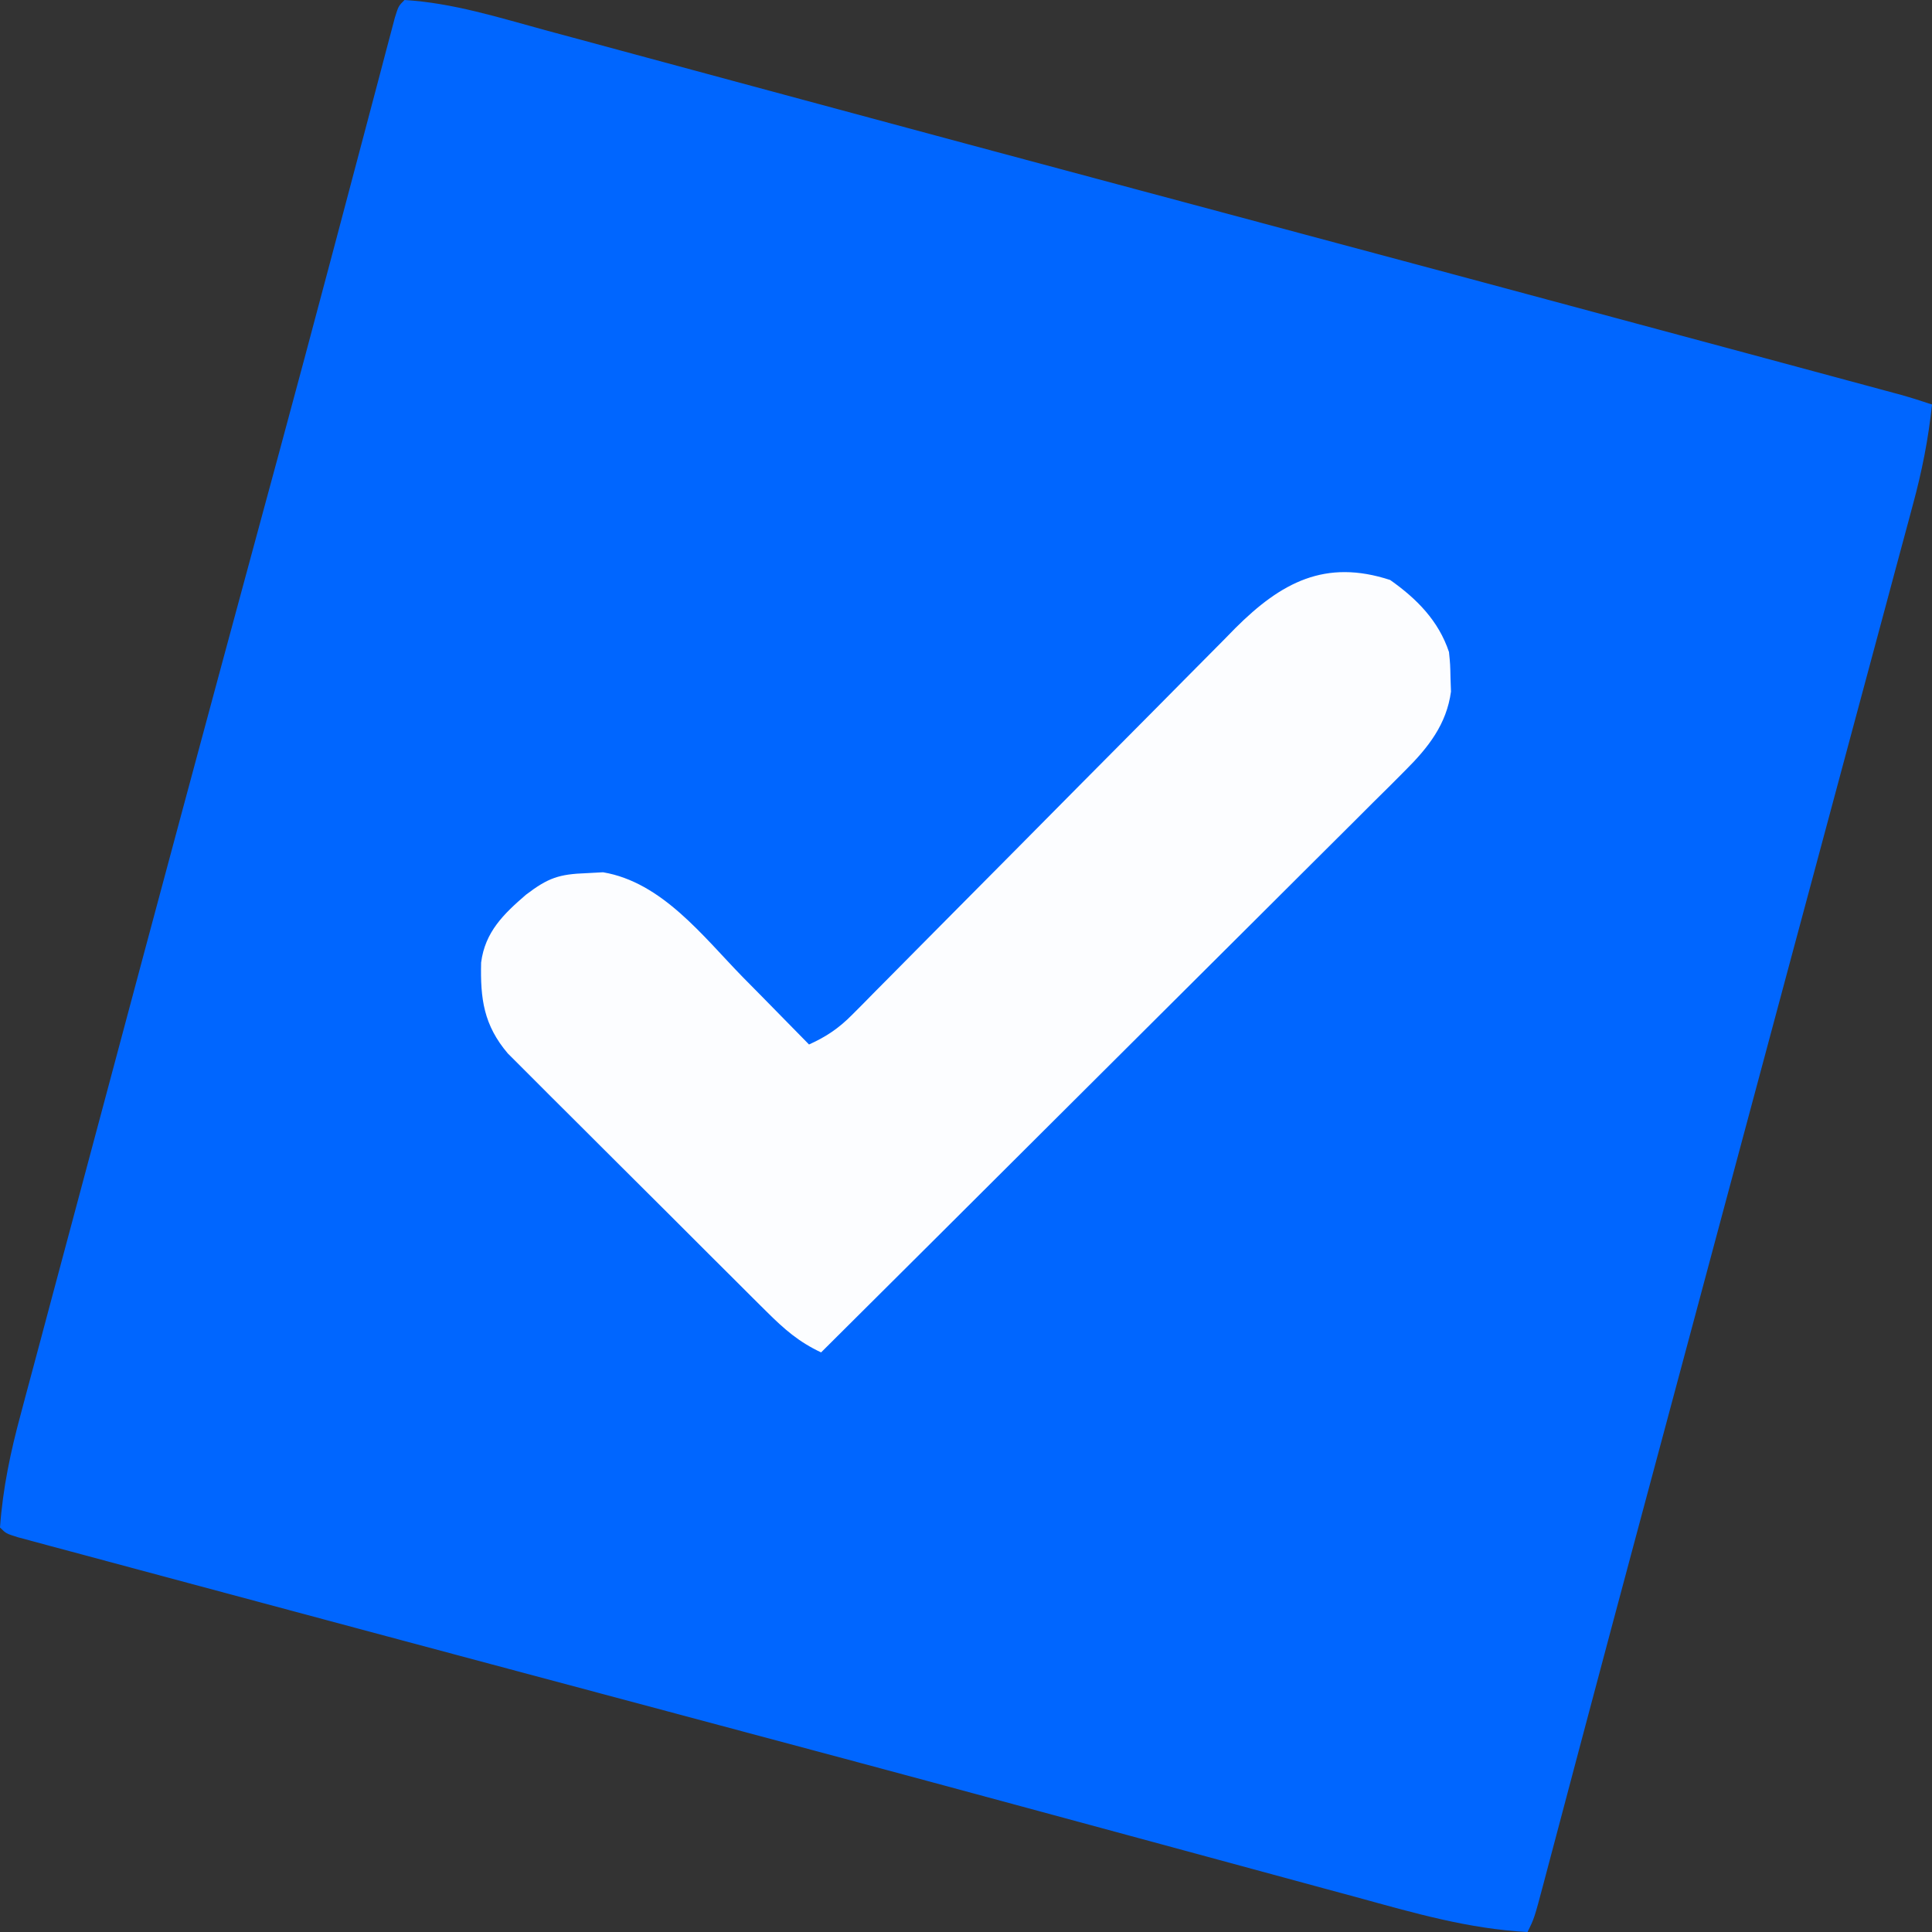 <svg xmlns="http://www.w3.org/2000/svg" version="1.1" width="320" height="320">
<rect width="100%" height="100%" fill="#333333" stroke="none"/>
<path d="M0 0 C7.988 0.483 15.624 2.902 23.309 4.996 C24.868 5.417 26.428 5.837 27.989 6.257 C31.36 7.165 34.731 8.077 38.101 8.991 C43.526 10.462 48.953 11.926 54.38 13.389 C60.169 14.95 65.958 16.511 71.747 18.075 C86.092 21.95 100.443 25.805 114.797 29.648 C115.826 29.924 116.854 30.199 117.914 30.483 C122.069 31.595 126.223 32.708 130.377 33.82 C161.036 42.027 191.691 50.248 222.335 58.512 C224.358 59.058 226.381 59.603 228.404 60.148 C232.048 61.13 235.692 62.114 239.336 63.098 C240.917 63.524 240.917 63.524 242.531 63.958 C243.483 64.216 244.435 64.473 245.416 64.739 C246.645 65.071 246.645 65.071 247.9 65.409 C249.614 65.892 251.311 66.437 253 67 C252.398 72.729 251.334 78.088 249.821 83.64 C249.598 84.473 249.376 85.305 249.147 86.163 C248.406 88.932 247.658 91.698 246.91 94.465 C246.377 96.452 245.844 98.44 245.312 100.428 C243.869 105.81 242.42 111.19 240.97 116.57 C239.446 122.227 237.928 127.886 236.41 133.545 C233.88 142.971 231.348 152.396 228.812 161.82 C225.149 175.442 221.494 189.066 217.844 202.691 C217.556 203.765 217.268 204.839 216.972 205.945 C215.829 210.21 214.687 214.475 213.544 218.74 C211.674 225.717 209.804 232.695 207.932 239.672 C207.173 242.501 206.414 245.33 205.655 248.16 C205.162 249.997 204.669 251.835 204.176 253.672 C201.31 264.356 198.455 275.043 195.617 285.734 C195.058 287.839 194.498 289.943 193.939 292.047 C192.871 296.069 191.805 300.092 190.74 304.115 C190.26 305.924 189.779 307.734 189.299 309.543 C189.08 310.374 188.861 311.205 188.635 312.061 C187.114 317.773 187.114 317.773 186 320 C176.2 319.485 167.118 316.824 157.703 314.242 C155.869 313.746 154.034 313.25 152.199 312.754 C148.27 311.693 144.343 310.626 140.417 309.555 C134.174 307.853 127.929 306.162 121.683 304.473 C115.217 302.723 108.751 300.974 102.285 299.22 C82.699 293.91 63.097 288.663 43.489 283.432 C34.678 281.081 25.868 278.724 17.059 276.367 C16.214 276.141 15.37 275.915 14.5 275.683 C8.666 274.122 2.833 272.561 -3 271 C-3.816 270.781 -4.633 270.563 -5.474 270.338 C-15.526 267.647 -25.577 264.952 -35.626 262.25 C-38.394 261.506 -41.161 260.763 -43.929 260.022 C-47.669 259.021 -51.407 258.015 -55.145 257.008 C-56.794 256.567 -56.794 256.567 -58.476 256.118 C-59.957 255.718 -59.957 255.718 -61.468 255.309 C-62.326 255.079 -63.183 254.848 -64.067 254.611 C-66 254 -66 254 -67 253 C-66.531 246.481 -65.249 240.441 -63.542 234.147 C-63.165 232.726 -63.165 232.726 -62.78 231.277 C-61.947 228.142 -61.104 225.011 -60.262 221.879 C-59.667 219.65 -59.073 217.421 -58.479 215.192 C-56.887 209.219 -55.286 203.248 -53.684 197.277 C-52.351 192.308 -51.024 187.338 -49.696 182.367 C-41.127 150.283 -32.503 118.214 -23.808 86.165 C-23.036 83.318 -22.264 80.472 -21.492 77.625 C-21.213 76.594 -21.213 76.594 -20.927 75.542 C-18.007 64.765 -15.123 53.979 -12.258 43.188 C-11.875 41.745 -11.492 40.303 -11.108 38.861 C-9.658 33.398 -8.207 27.935 -6.765 22.469 C-5.811 18.852 -4.853 15.237 -3.895 11.621 C-3.613 10.549 -3.332 9.477 -3.042 8.373 C-2.786 7.407 -2.529 6.442 -2.265 5.447 C-1.932 4.186 -1.932 4.186 -1.593 2.9 C-1 1 -1 1 0 0 Z " fill="#0066FF" transform="translate(67,0)"/>
<path d="M0 0 C4.419 3.113 8.024 6.759 9.75 11.938 C9.953 13.988 9.953 13.988 10 16.25 C10.039 17.358 10.039 17.358 10.078 18.488 C9.355 23.887 6.315 27.747 2.555 31.493 C1.701 32.351 0.847 33.21 -0.033 34.094 C-0.966 35.016 -1.9 35.939 -2.862 36.89 C-3.858 37.885 -4.854 38.881 -5.849 39.878 C-8.542 42.572 -11.245 45.257 -13.949 47.941 C-16.777 50.75 -19.597 53.568 -22.417 56.385 C-27.755 61.714 -33.101 67.035 -38.45 72.353 C-44.54 78.41 -50.622 84.476 -56.703 90.542 C-69.21 103.017 -81.726 115.481 -94.25 127.938 C-97.952 126.202 -100.35 124.097 -103.262 121.2 C-103.747 120.72 -104.232 120.24 -104.732 119.746 C-106.329 118.162 -107.919 116.572 -109.508 114.98 C-110.618 113.874 -111.729 112.768 -112.839 111.662 C-115.164 109.344 -117.486 107.023 -119.804 104.699 C-122.773 101.725 -125.752 98.762 -128.735 95.802 C-131.031 93.521 -133.32 91.233 -135.607 88.943 C-136.703 87.848 -137.801 86.755 -138.901 85.665 C-140.44 84.138 -141.969 82.602 -143.497 81.063 C-144.368 80.192 -145.24 79.321 -146.138 78.424 C-150.137 73.717 -150.705 69.362 -150.562 63.367 C-149.91 58.291 -146.83 55.322 -143.125 52.125 C-139.46 49.336 -137.663 48.727 -133.125 48.562 C-132.215 48.514 -131.305 48.465 -130.367 48.414 C-120.615 50.052 -113.842 58.995 -107.25 65.75 C-106.179 66.836 -105.107 67.921 -104.035 69.006 C-101.432 71.642 -98.838 74.287 -96.25 76.938 C-93.362 75.63 -91.308 74.241 -89.083 71.991 C-88.181 71.086 -88.181 71.086 -87.261 70.164 C-86.613 69.504 -85.965 68.844 -85.298 68.165 C-84.606 67.468 -83.914 66.772 -83.202 66.055 C-81.701 64.544 -80.203 63.03 -78.707 61.514 C-76.336 59.114 -73.959 56.72 -71.58 54.327 C-64.817 47.525 -58.067 40.71 -51.32 33.891 C-47.192 29.72 -43.056 25.556 -38.915 21.396 C-37.341 19.812 -35.77 18.224 -34.202 16.633 C-32.005 14.405 -29.799 12.186 -27.591 9.969 C-26.949 9.314 -26.307 8.658 -25.646 7.982 C-18.044 0.396 -10.755 -3.516 0 0 Z " fill="#FCFDFF" transform="translate(230.25,96.062)"/>
</svg>